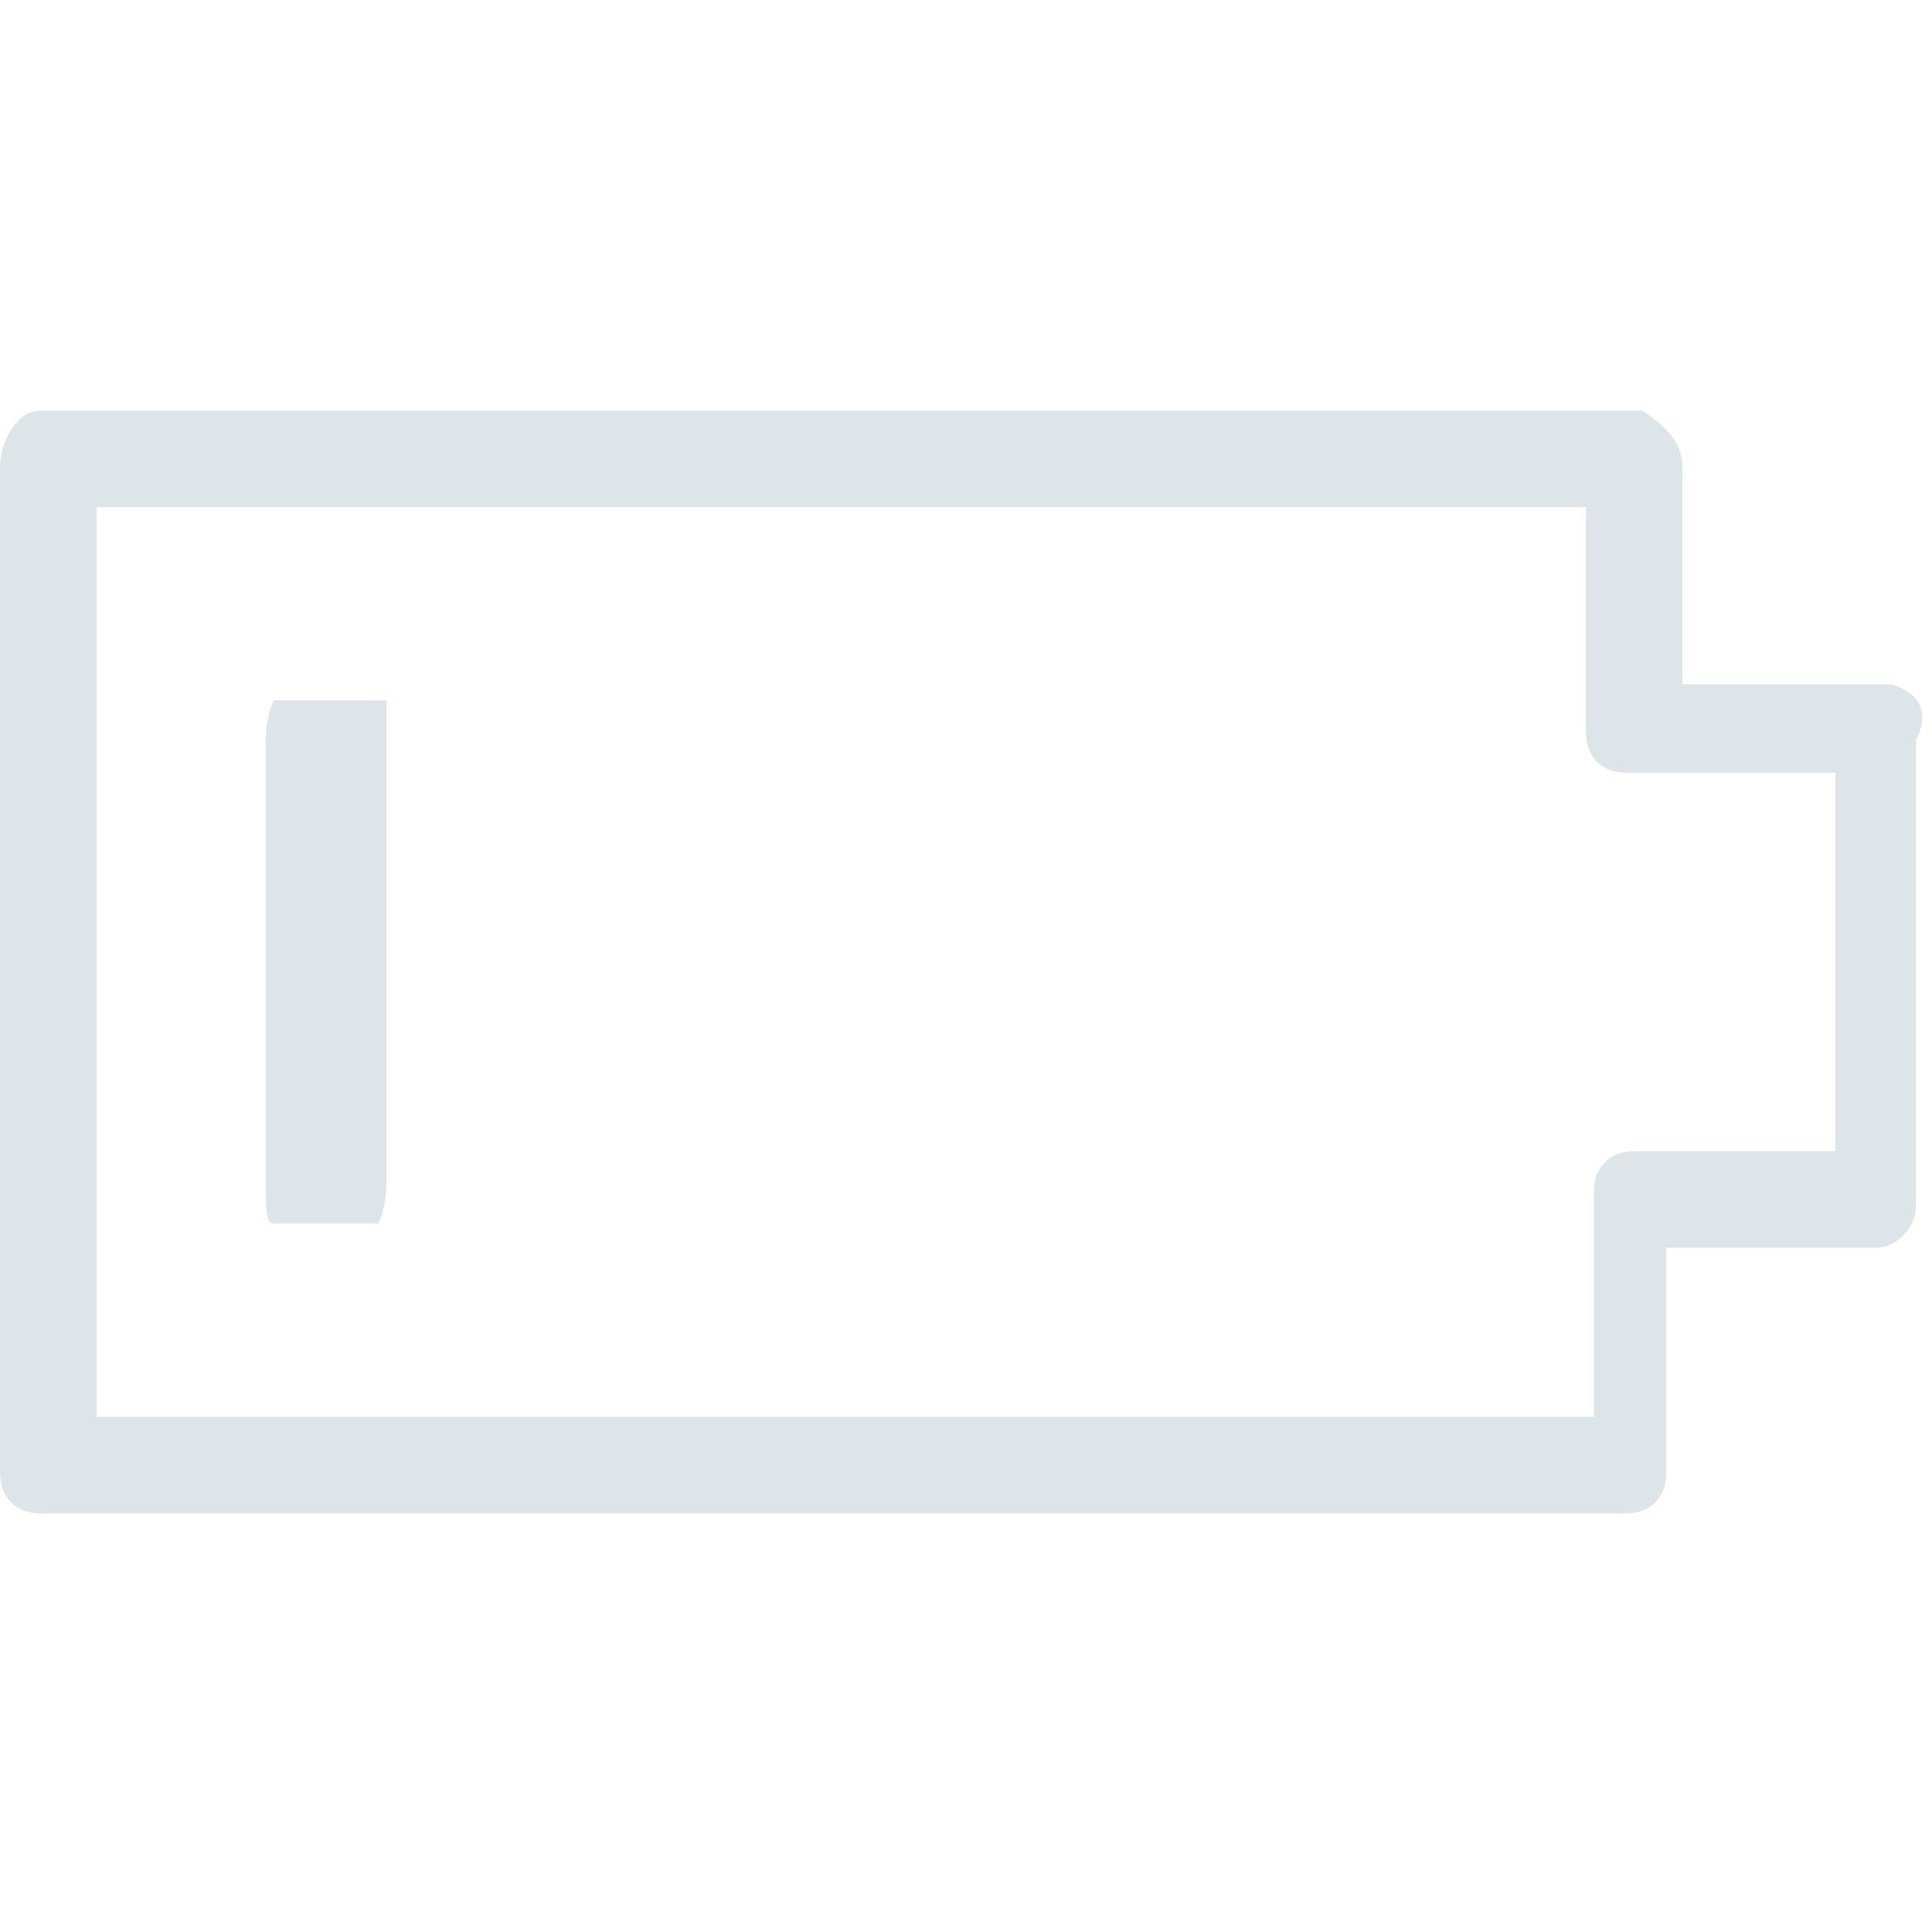 <?xml version="1.0" encoding="utf-8"?>
<!-- Generator: Adobe Illustrator 24.1.1, SVG Export Plug-In . SVG Version: 6.00 Build 0)  -->
<svg version="1.1" id="Warstwa_1" xmlns="http://www.w3.org/2000/svg" xmlns:xlink="http://www.w3.org/1999/xlink" x="0px" y="0px"
	 viewBox="0 0 24 24" style="enable-background:new 0 0 24 24;" xml:space="preserve">
<style type="text/css">
	.st0{clip-path:url(#SVGID_2_);}
	.st1{fill:#DEE5E8;}
</style>
<g>
	<g>
		<g>
			<g>
				<defs>
					<rect id="SVGID_1_" y="5.1" width="24" height="13.7"/>
				</defs>
				<clipPath id="SVGID_2_">
					<use xlink:href="#SVGID_1_"  style="overflow:visible;"/>
				</clipPath>
				<g class="st0">
					<path class="st1" d="M23.5,8.5h-2.6V5.8c0-0.3-0.2-0.5-0.5-0.7H0.5C0.2,5.1,0,5.5,0,5.8v12.5c0,0.3,0.2,0.5,0.5,0.5l0,0h19.7
						c0.3,0,0.5-0.2,0.5-0.5l0,0v-2.8h2.6c0.3,0,0.5-0.3,0.5-0.5V9.2C24,8.8,23.8,8.6,23.5,8.5z M22.9,14.3h-2.6
						c-0.3,0-0.5,0.2-0.5,0.5l0,0v2.8H1.2V6.3h18.5v2.8c0,0.3,0.2,0.5,0.5,0.5l0,0h2.6V14.3z"/>
				</g>
			</g>
		</g>
	</g>
	<path class="st1" d="M4.8,8.7H3.4c0,0-0.1,0.2-0.1,0.5v5.5c0,0.3,0,0.5,0.1,0.5h1.3c0,0,0.1-0.2,0.1-0.5V9.3c0-0.1,0-0.3,0-0.4
		C4.8,8.8,4.8,8.7,4.8,8.7z"/>
</g>
</svg>
